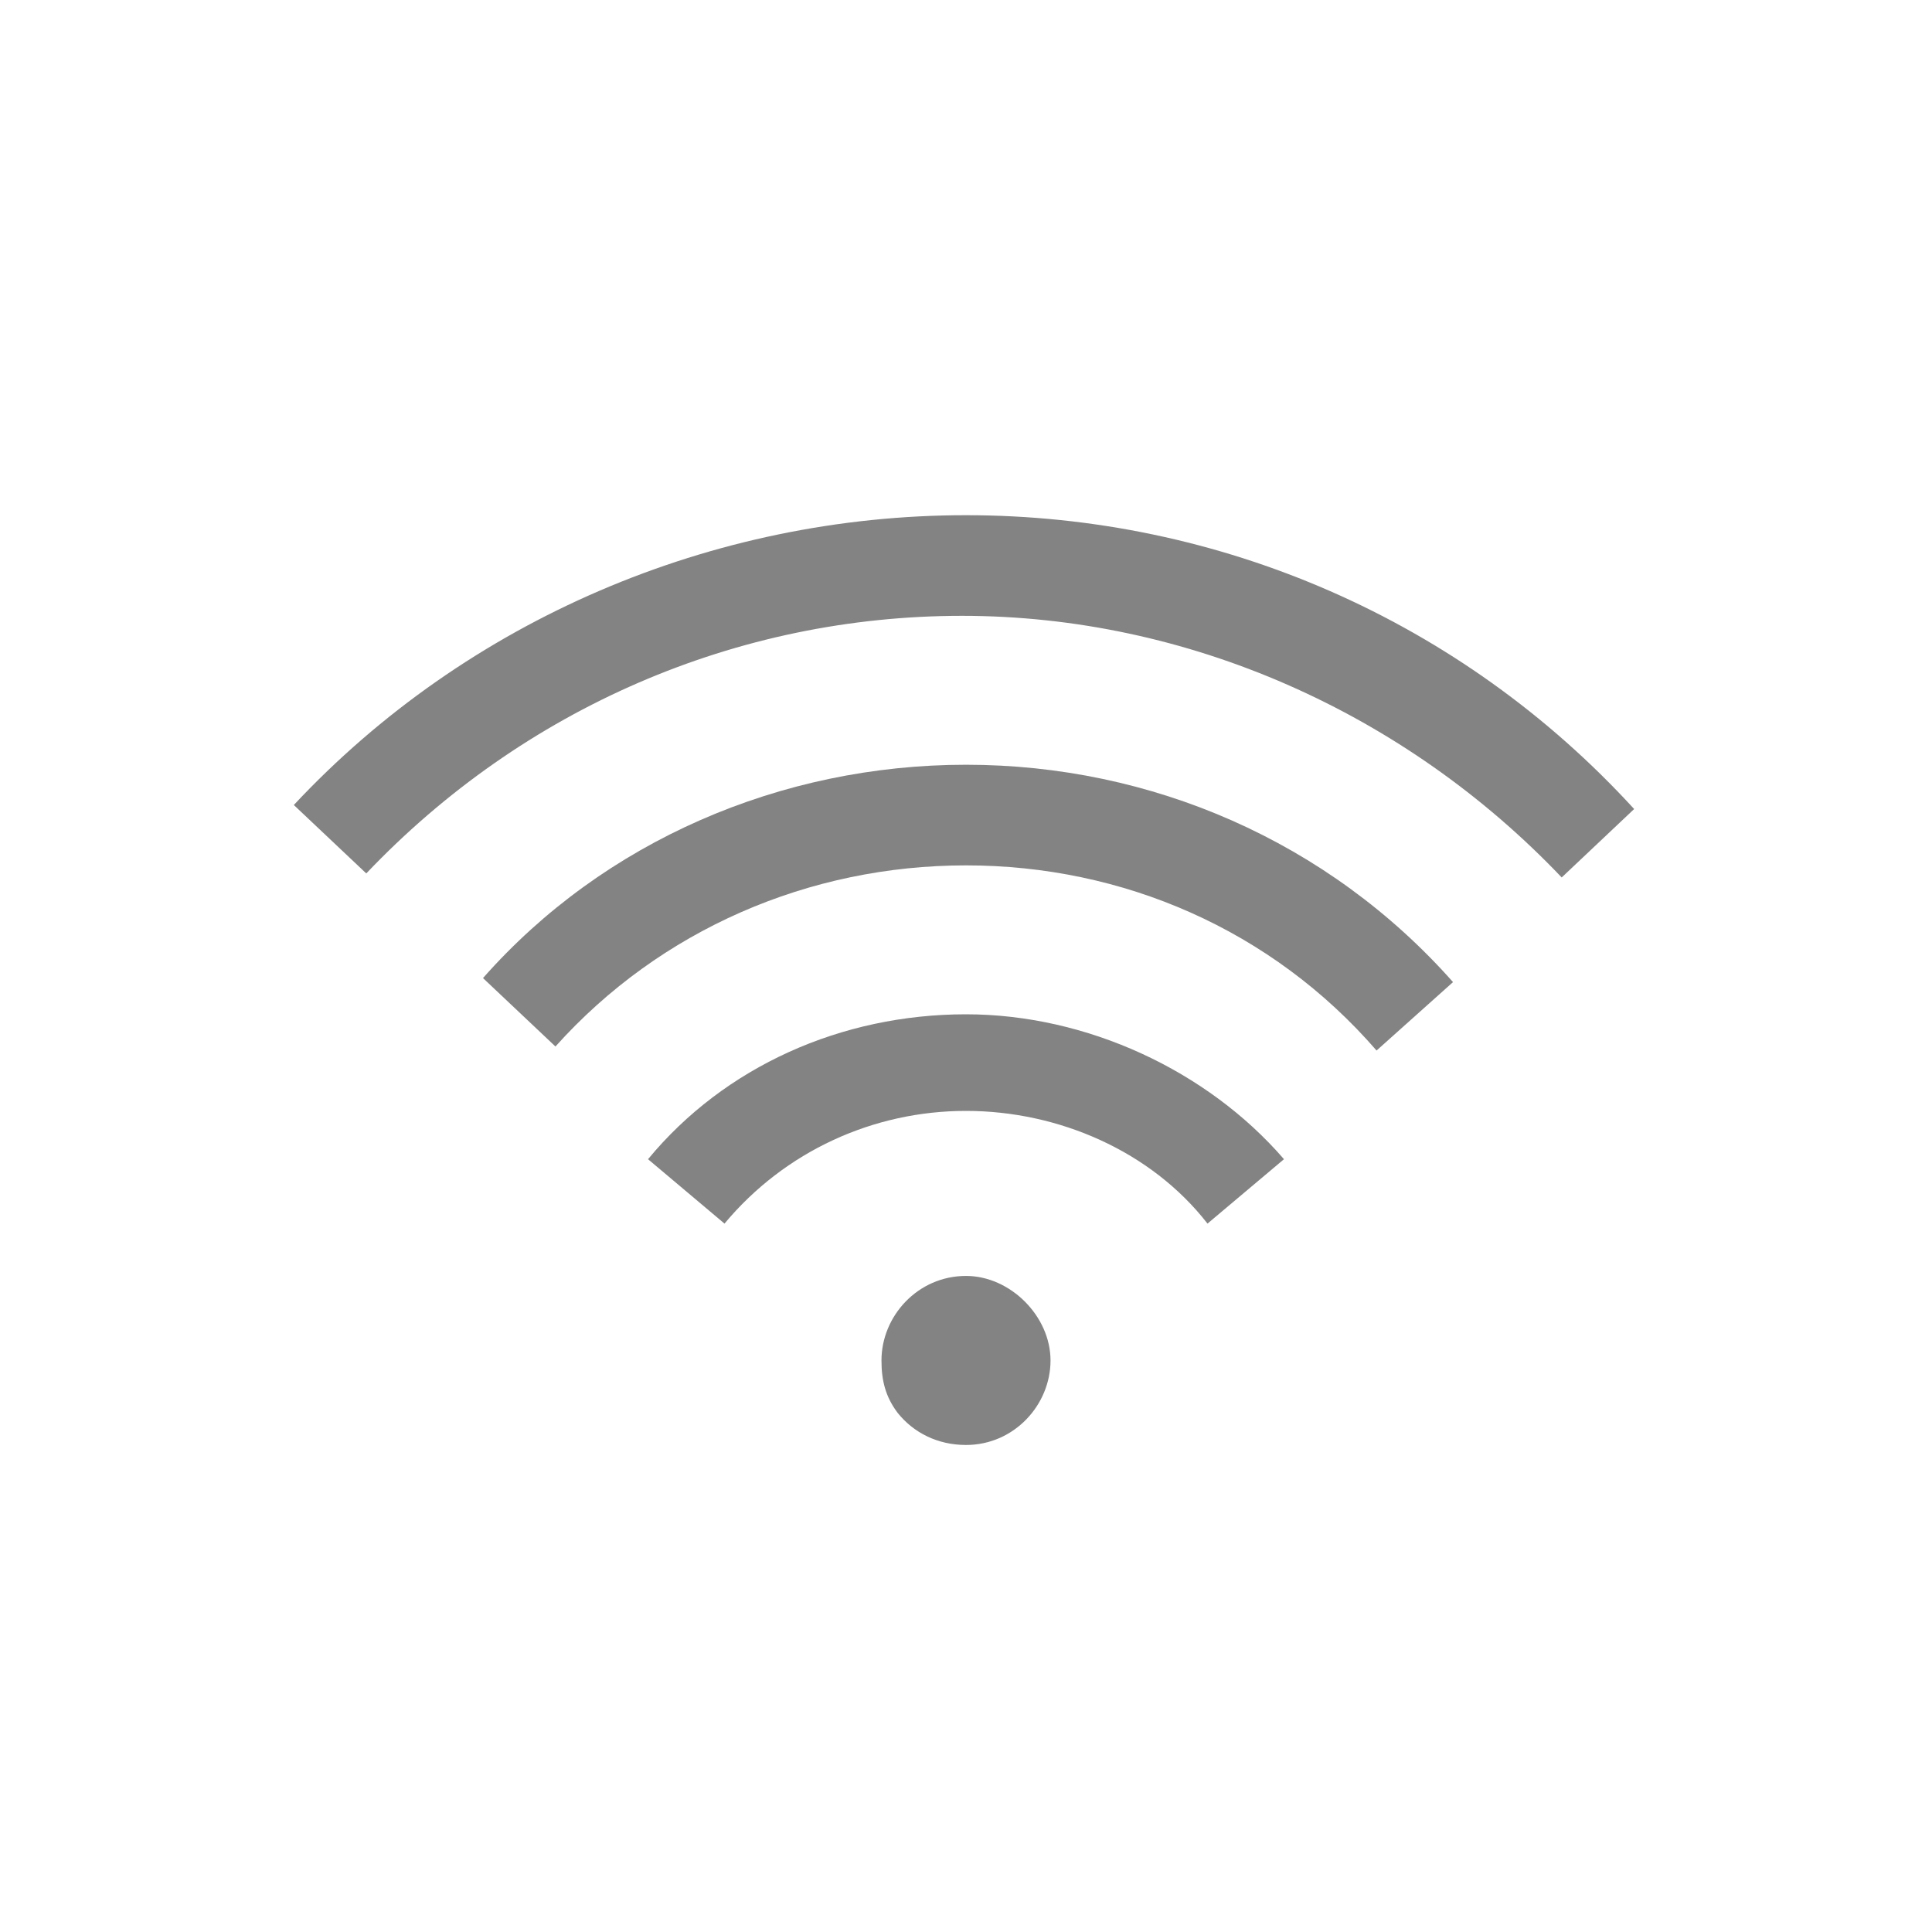 <?xml version="1.0" encoding="utf-8"?>
<!-- Generator: Adobe Illustrator 22.1.0, SVG Export Plug-In . SVG Version: 6.00 Build 0)  -->
<svg version="1.1" id="wifi" xmlns="http://www.w3.org/2000/svg" xmlns:xlink="http://www.w3.org/1999/xlink" x="0px" y="0px"
	 viewBox="0 0 48 48" style="enable-background:new 0 0 48 48;" xml:space="preserve" width="48px" height="48px">
<style type="text/css">
	.st0{fill:#838383;}
</style>
<path class="st0" d="M24,31.7c-1.2,0-2.1,1-2.1,2.1c0,0.5,0.1,0.9,0.4,1.3c0.4,0.5,1,0.8,1.7,0.8c1.2,0,2.1-1,2.1-2.1
	S25.1,31.7,24,31.7z"/>
<path class="st0" d="M24,12.8c-6.3,0-12.4,2.6-16.7,7.2l1.8,1.7c3.9-4.1,9.2-6.4,14.8-6.4c5.6,0,11,2.4,14.9,6.5l1.8-1.7
	C36.3,15.4,30.3,12.8,24,12.8z"/>
<path class="st0" d="M24,19c-4.6,0-9,1.9-12,5.3l1.8,1.7c2.6-2.9,6.3-4.5,10.2-4.5c3.9,0,7.6,1.6,10.2,4.6l1.9-1.7
	C33,20.9,28.6,19,24,19z"/>
<path class="st0" d="M24,25.2c-3.1,0-6,1.3-7.9,3.6l1.9,1.6c1.5-1.8,3.7-2.8,6-2.8s4.6,1,6,2.8l1.9-1.6C30,26.6,27,25.2,24,25.2z"/>
</svg>
